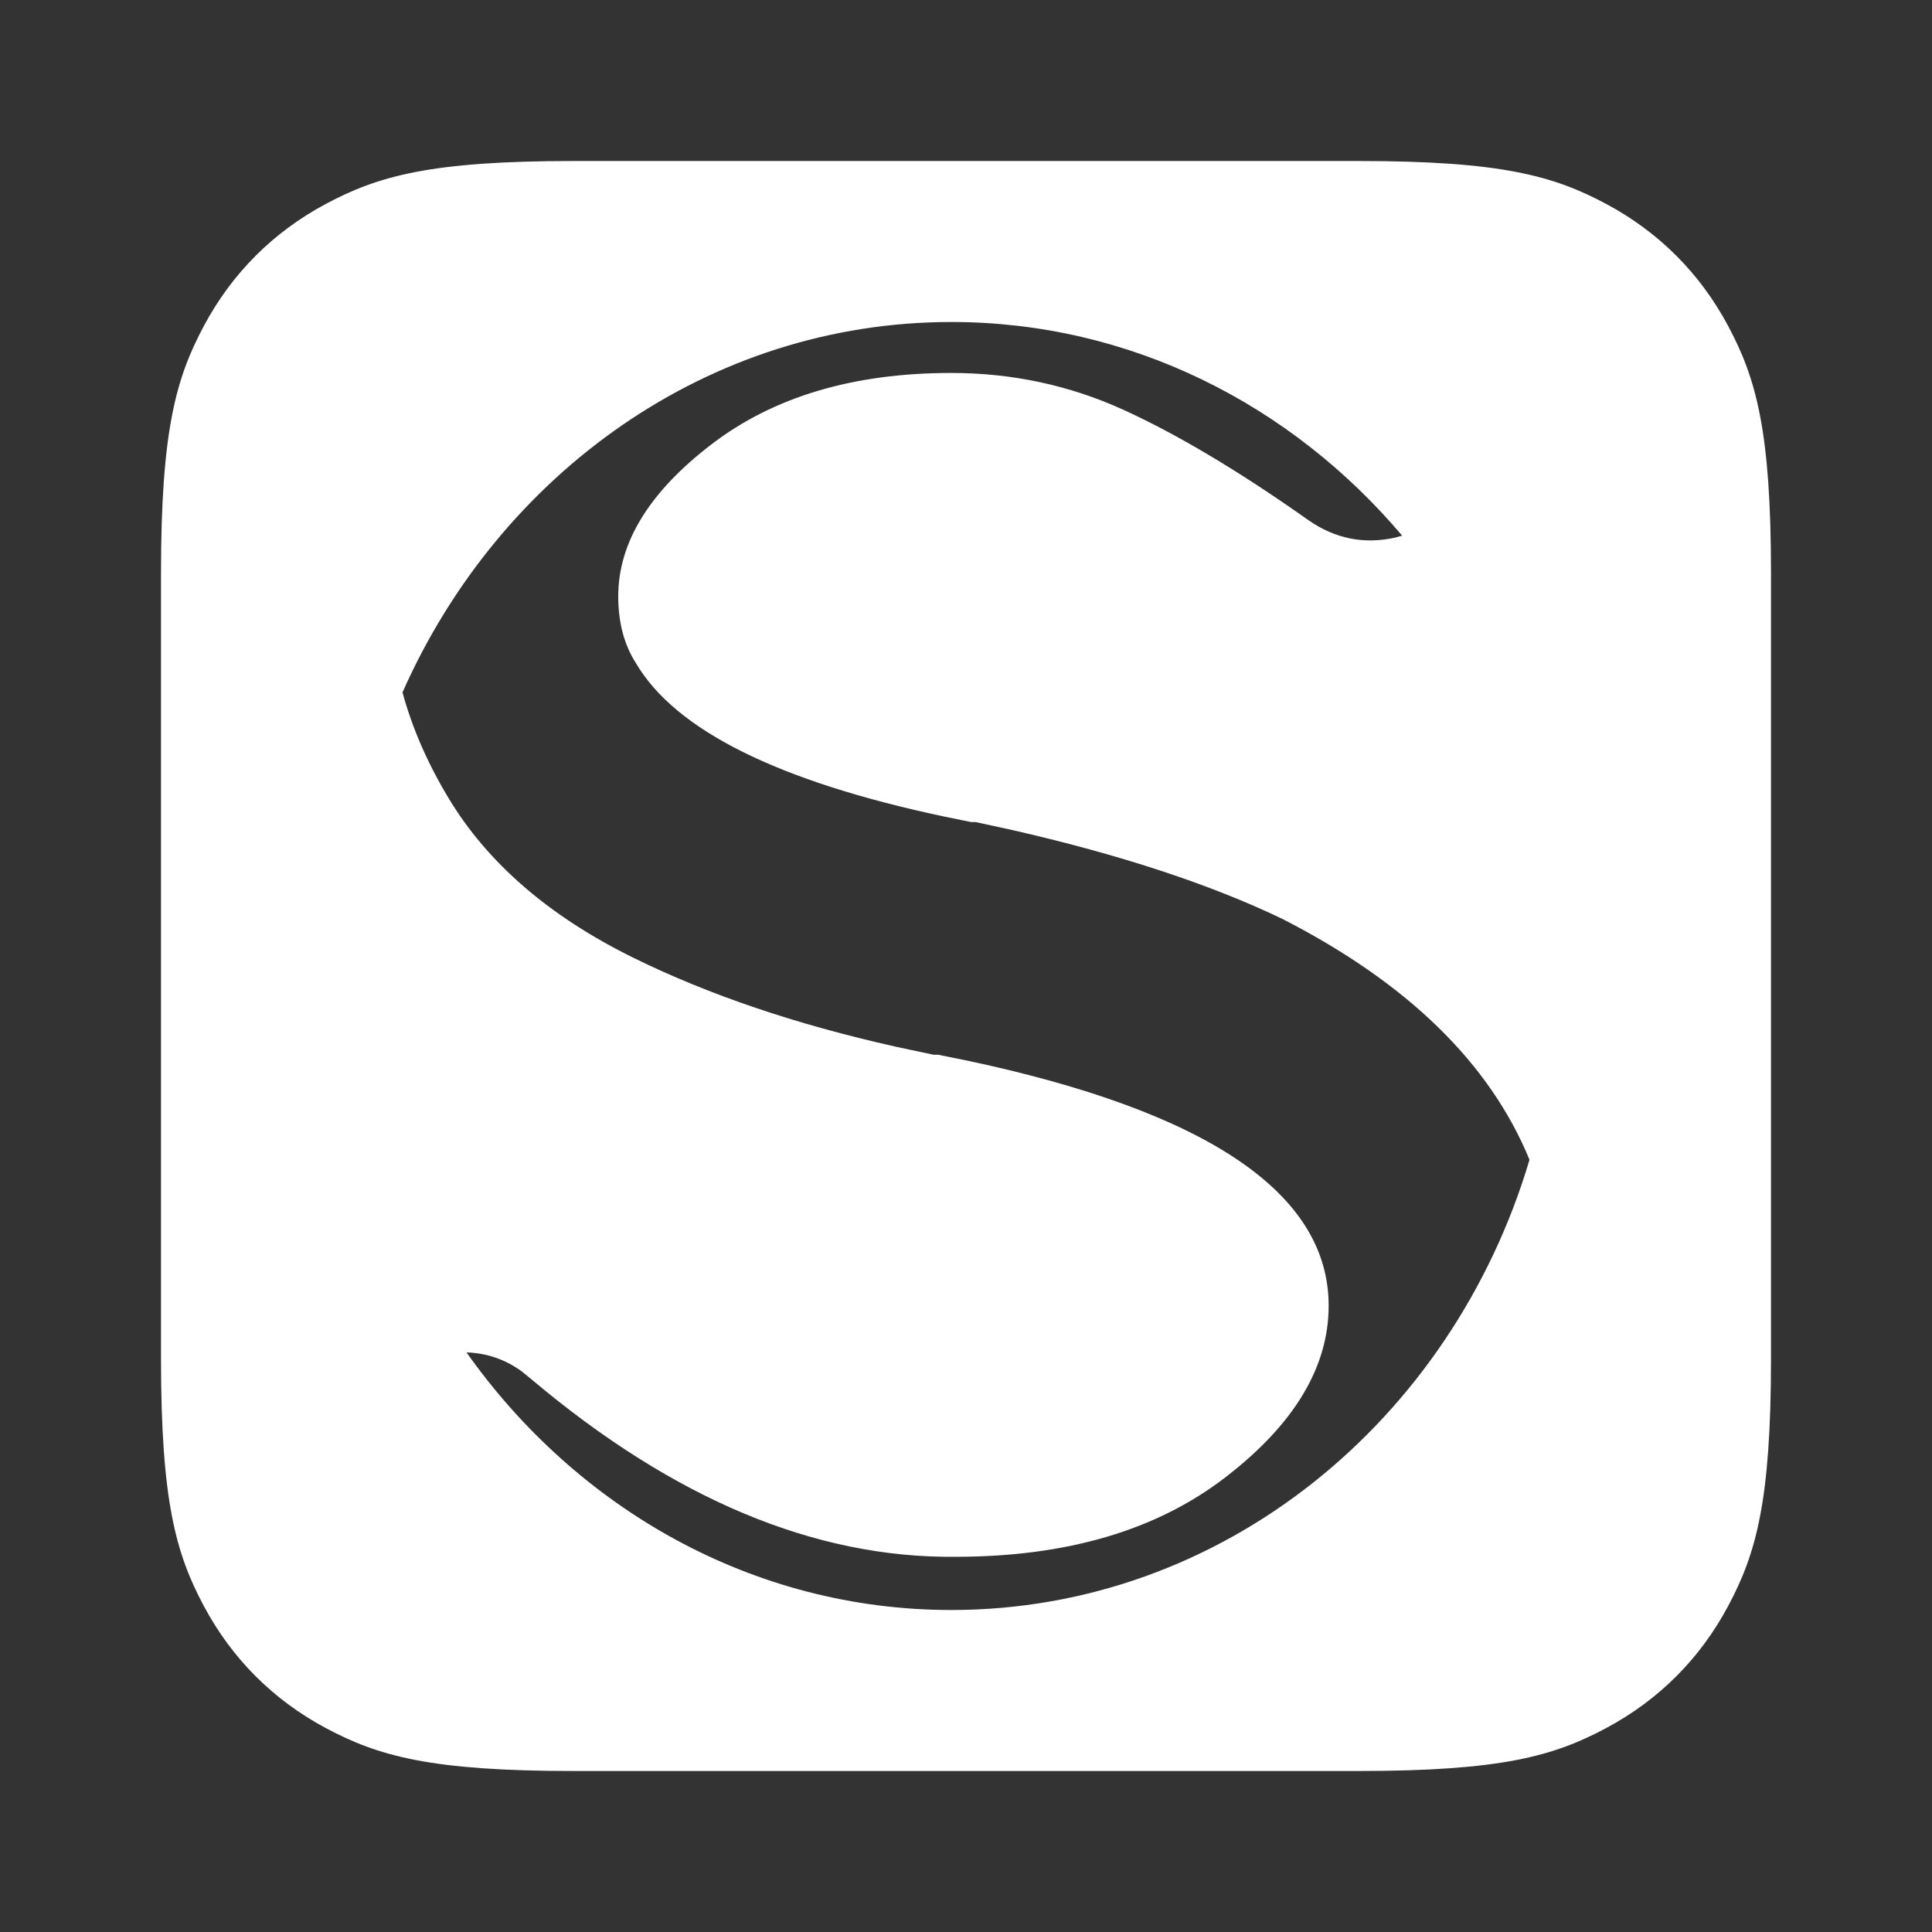 <svg xmlns="http://www.w3.org/2000/svg" width="24" height="24" viewBox="0 0 24 24">
  <rect x="0" y="0" width="24" height="24" fill="#333333" stroke="none"/>
  <path fill="#FFF" fill-rule="evenodd" d="M16.872,2 C18.655,2 19.302,2.186 19.954,2.534 C20.606,2.883 21.117,3.394 21.466,4.046 C21.814,4.698 22,5.345 22,7.128 L22,16.872 C22,18.655 21.814,19.302 21.466,19.954 C21.117,20.606 20.606,21.117 19.954,21.466 C19.302,21.814 18.655,22 16.872,22 L7.128,22 C5.345,22 4.698,21.814 4.046,21.466 C3.394,21.117 2.883,20.606 2.534,19.954 C2.186,19.302 2,18.655 2,16.872 L2,7.128 C2,5.345 2.186,4.698 2.534,4.046 C2.883,3.394 3.394,2.883 4.046,2.534 C4.698,2.186 5.345,2 7.128,2 L16.872,2 Z M11.818,4 C8.804,4 6.204,5.882 5,8.601 C5.121,9.045 5.311,9.481 5.57,9.911 C6.057,10.722 6.825,11.385 7.873,11.9 C8.804,12.358 9.888,12.725 11.125,13.002 L11.125,13.002 L11.596,13.102 L11.651,13.102 L11.98,13.168 C14.997,13.803 16.505,14.821 16.505,16.22 C16.505,16.983 16.077,17.694 15.222,18.352 C14.368,19.01 13.251,19.339 11.872,19.339 C10.125,19.358 8.369,18.623 6.604,17.136 L6.604,17.136 L6.484,17.038 C6.279,16.888 6.049,16.808 5.795,16.8 C7.169,18.743 9.355,20 11.818,20 C15.186,20 18.037,17.649 19,14.407 C18.506,13.205 17.481,12.207 15.926,11.413 C15.032,10.984 13.915,10.617 12.575,10.311 L12.575,10.311 L12.12,10.212 L12.065,10.212 L11.732,10.144 C9.667,9.707 8.389,9.071 7.9,8.238 C7.753,8.009 7.68,7.732 7.68,7.408 C7.68,6.74 8.066,6.111 8.838,5.52 C9.61,4.928 10.603,4.633 11.816,4.633 C12.57,4.633 13.283,4.785 13.954,5.09 C14.625,5.396 15.393,5.853 16.257,6.464 C16.588,6.693 16.946,6.764 17.332,6.678 L17.332,6.678 L17.418,6.654 C16.04,5.025 14.041,4 11.818,4 Z"/>
</svg>

